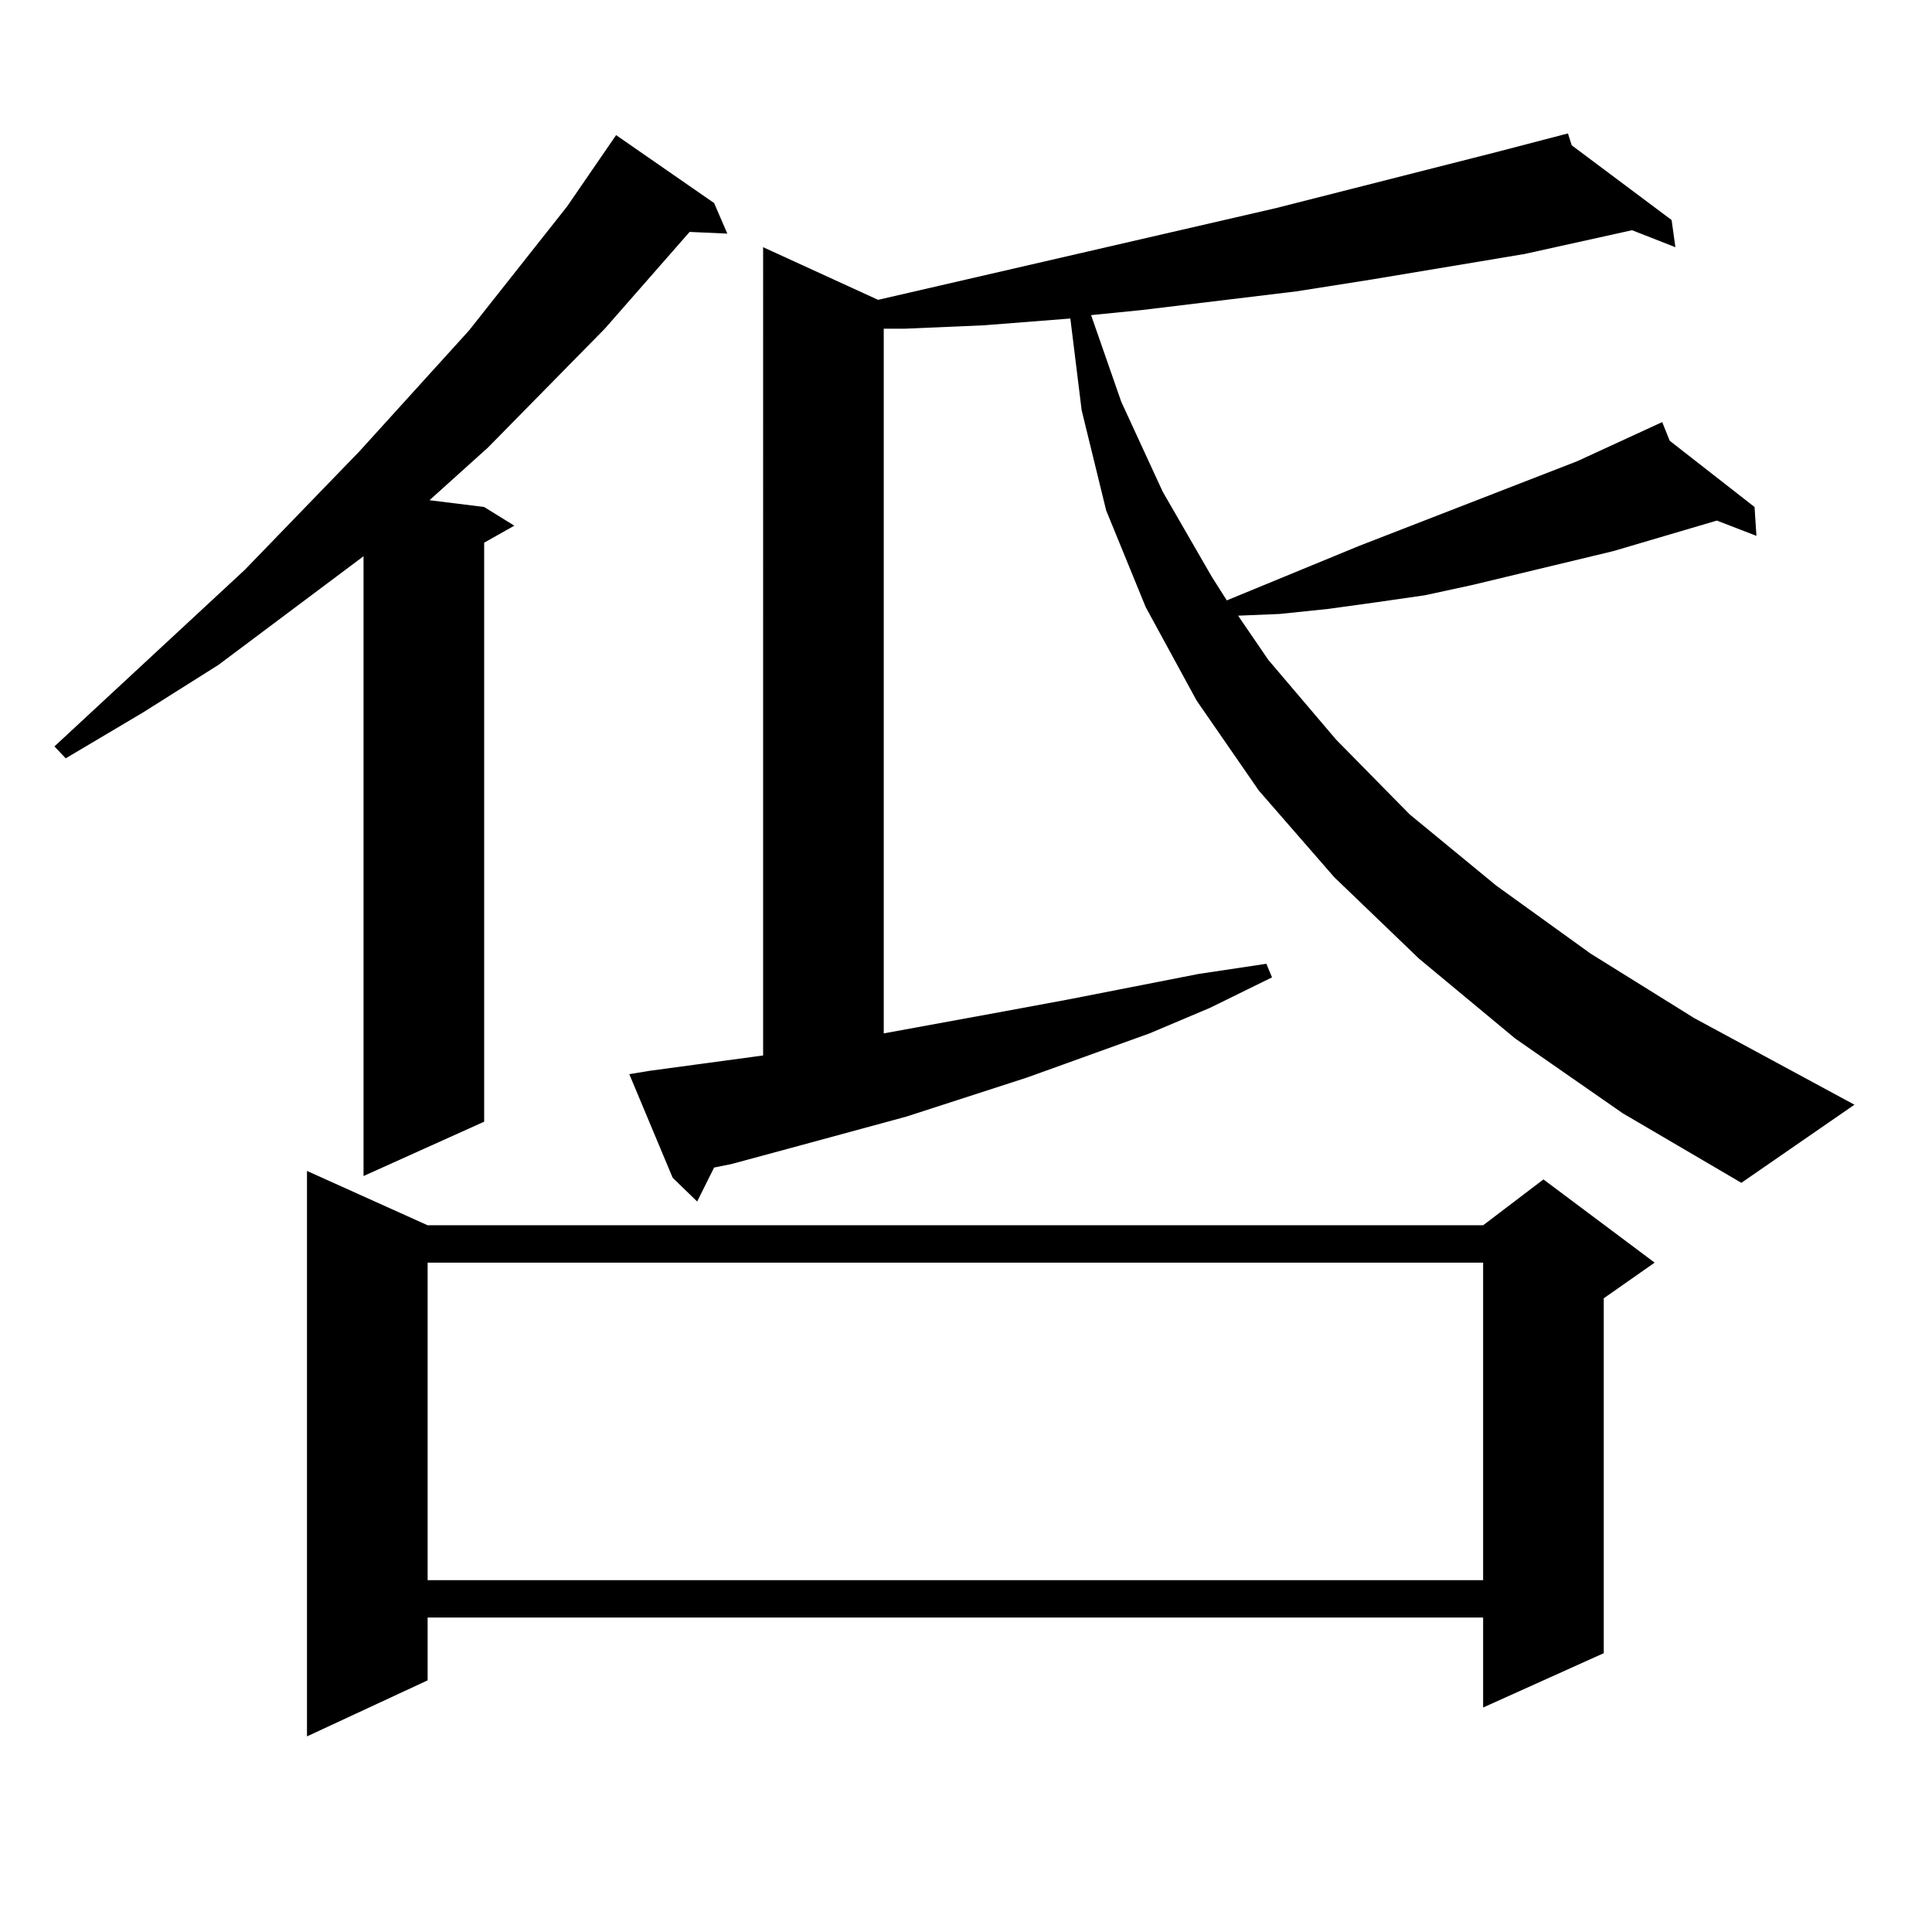 <?xml version="1.0" encoding="utf-8"?>
<!-- Generator: Adobe Illustrator 16.0.0, SVG Export Plug-In . SVG Version: 6.00 Build 0)  -->
<!DOCTYPE svg PUBLIC "-//W3C//DTD SVG 1.1//EN" "http://www.w3.org/Graphics/SVG/1.1/DTD/svg11.dtd">
<svg version="1.1" id="图层_1" xmlns="http://www.w3.org/2000/svg" xmlns:xlink="http://www.w3.org/1999/xlink" x="0px" y="0px"
	 width="1000px" height="1000px" viewBox="0 0 1000 1000" enable-background="new 0 0 1000 1000" xml:space="preserve">
<path d="M369.625,105.098l6.829,15.82l-19.512-0.879l-43.901,50.098l-60.486,61.523l-30.243,27.246l28.292,3.516l15.609,9.668
	l-15.609,8.789v299.707l-62.438,28.125V287.91l-75.12,56.25L74.022,368.77L34.023,392.5l-5.854-6.152l98.534-91.406l59.511-61.523
	l56.584-62.402l50.73-64.16l25.365-36.914L369.625,105.098z M221.336,634.199h546.328l31.219-23.73l57.56,43.066l-26.341,18.457
	v183.691l-62.438,28.125v-46.582H221.336v32.52l-62.438,29.004V606.074L221.336,634.199z M221.336,653.535v164.355h546.328V653.535
	H221.336z M784.249,537.52l-49.755-41.309l-43.901-42.188l-39.023-44.824l-32.194-46.582l-26.341-48.34l-20.487-50.098
	l-12.683-51.855l-5.854-47.461l-44.877,3.516l-40.975,1.758h-10.731v364.746l62.438-11.426l33.17-6.152l67.315-13.184l35.121-5.273
	l2.927,7.031l-32.194,15.82l-31.219,13.184l-63.413,22.852l-62.438,20.215l-61.462,16.699l-29.268,7.91l-8.78,1.758l-8.78,17.578
	l-12.683-12.305l-22.438-53.613l10.731-1.758l58.535-7.91V127.949l59.511,27.246l205.849-47.461L774.493,78.73l37.072-9.668
	l1.951,6.152l51.706,38.672l1.951,14.063l-22.438-8.789l-55.608,12.305l-79.022,13.184l-39.023,6.152l-79.998,9.668l-26.341,2.637
	l15.609,44.824l21.463,46.582l25.365,43.945l7.805,12.305l68.291-28.125l113.168-43.945l43.901-20.215l3.902,9.668l43.901,34.277
	l0.976,14.941l-20.487-7.91l-53.657,15.82l-73.169,17.578l-24.39,5.273l-24.39,3.516l-25.365,3.516l-25.365,2.637l-21.463,0.879
	l15.609,22.852l35.121,41.309l38.048,38.672l44.877,36.914l48.779,35.156l53.657,33.398l82.925,44.824l-58.535,40.43l-61.462-36.035
	L784.249,537.52z"/>
</svg>
